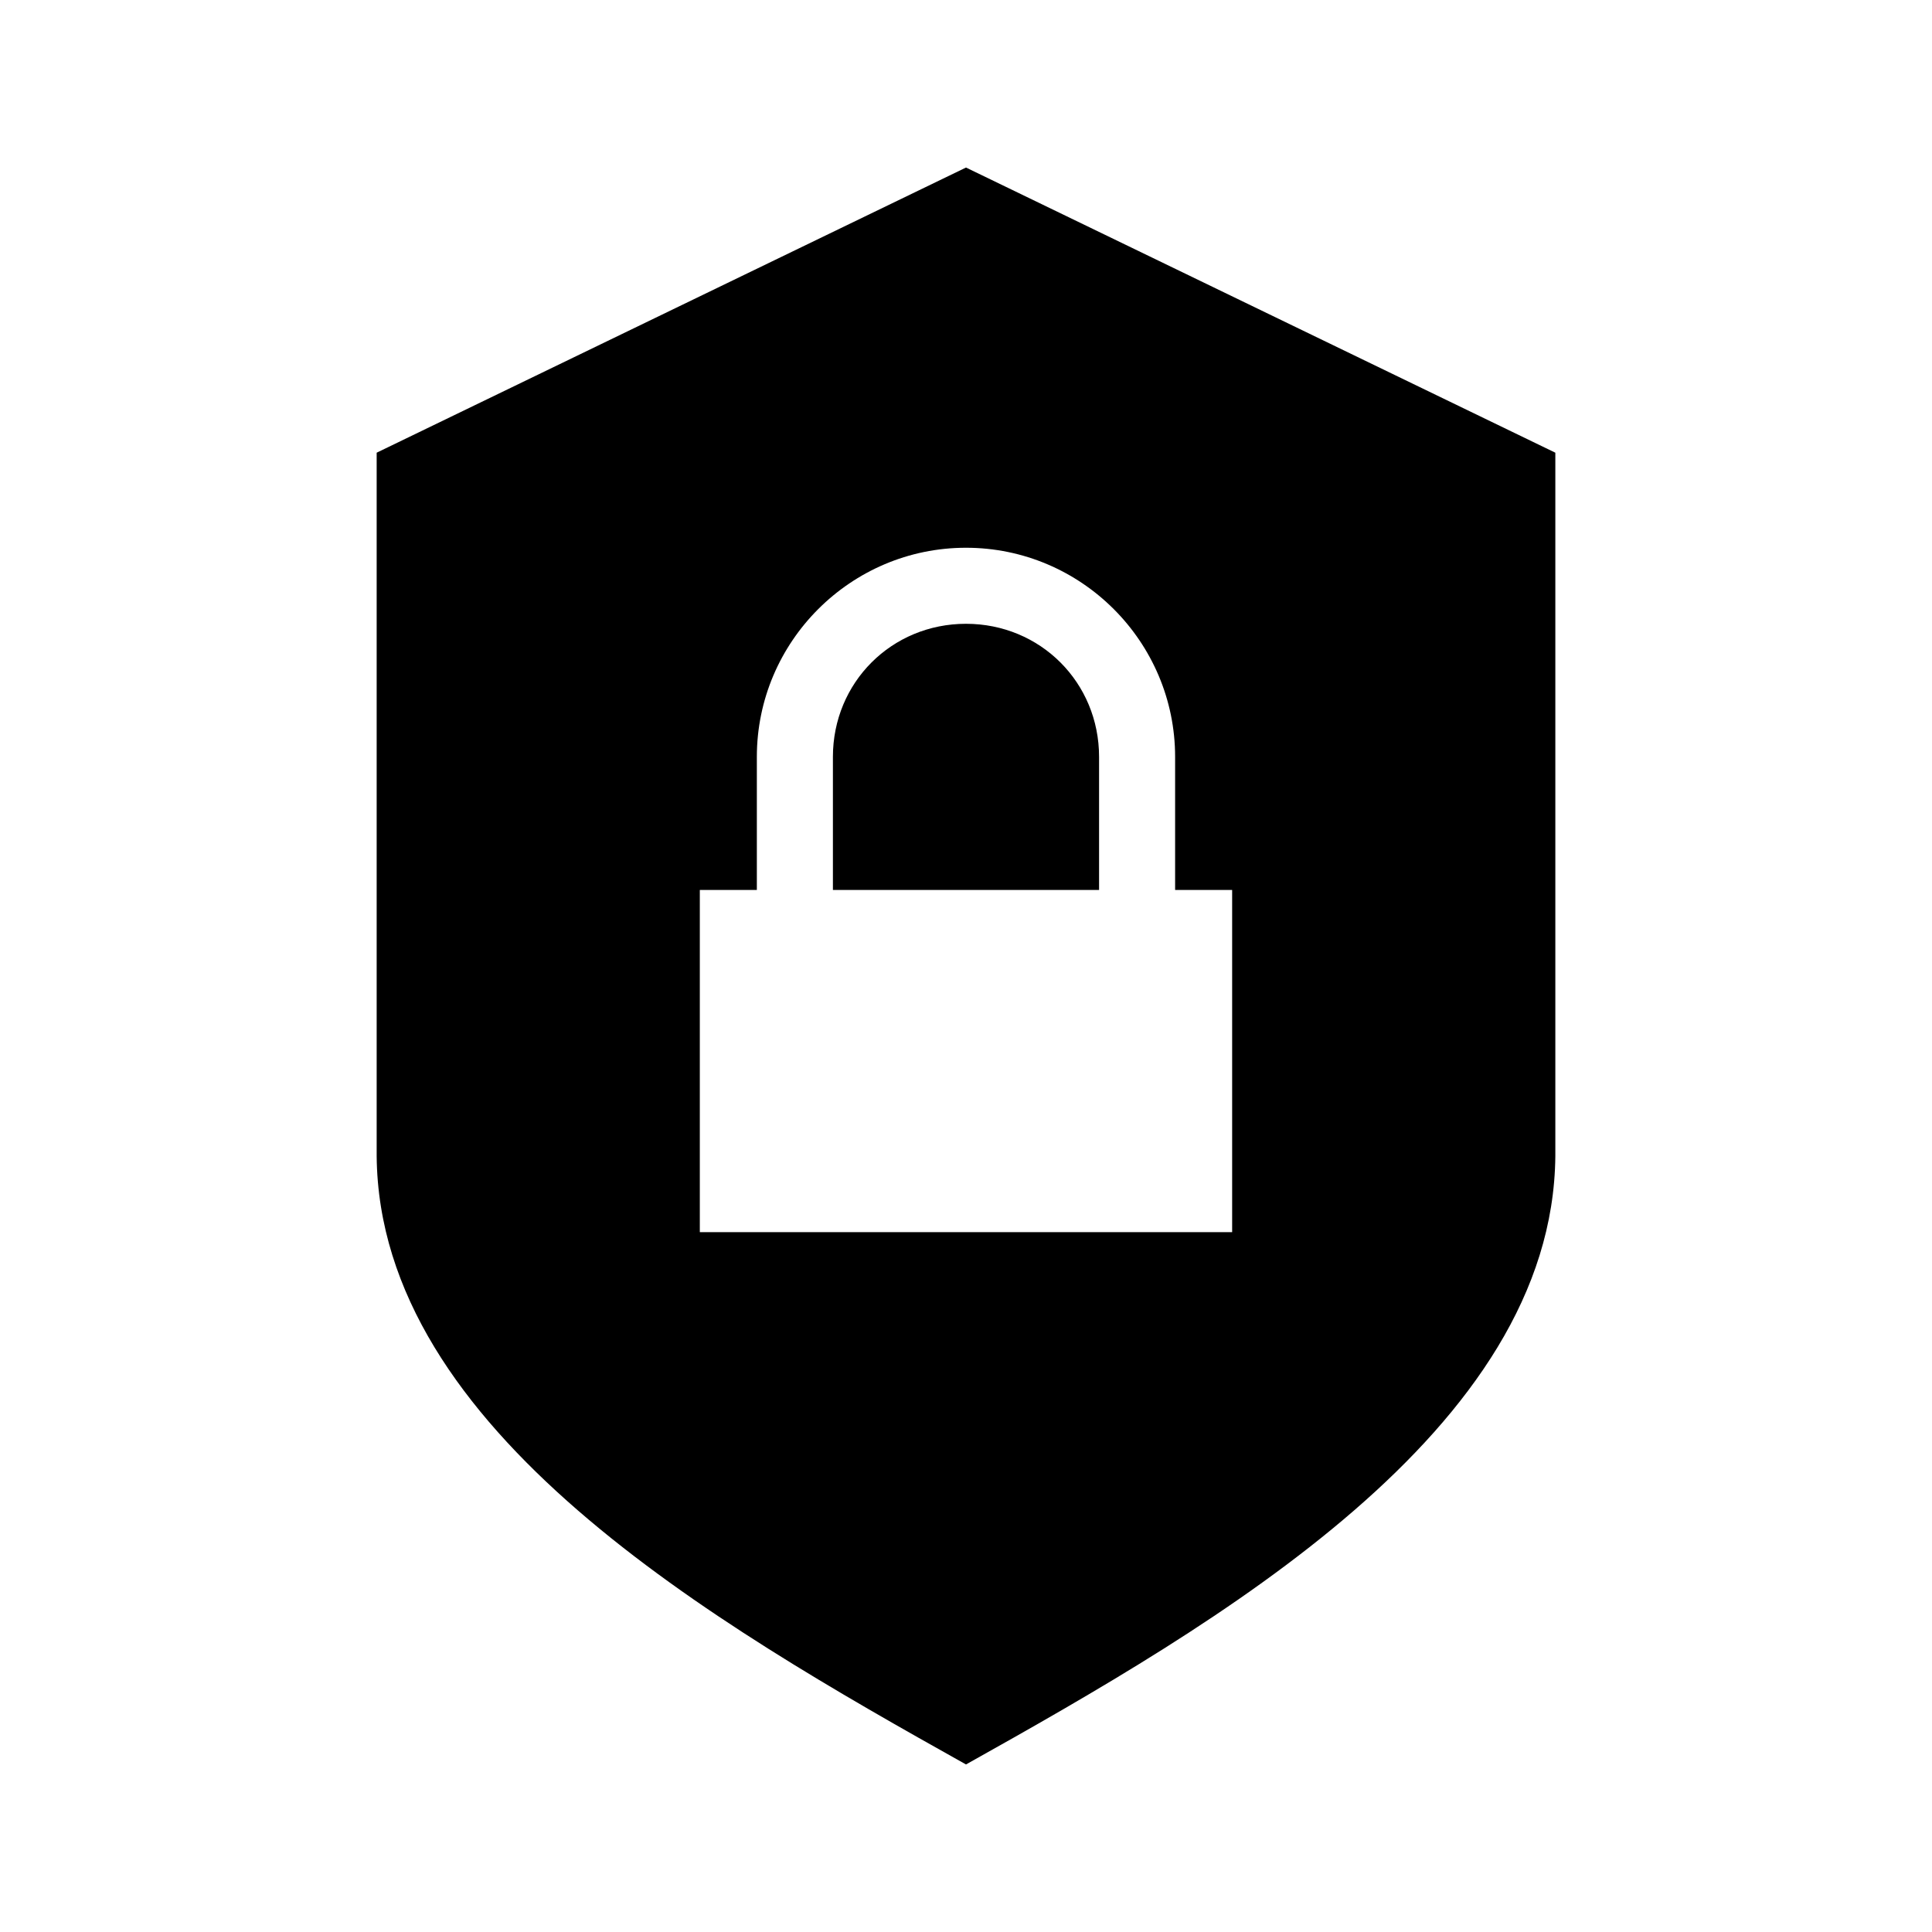 <?xml version="1.0" encoding="UTF-8"?>
<!-- Uploaded to: SVG Repo, www.svgrepo.com, Generator: SVG Repo Mixer Tools -->
<svg fill="#000000" width="800px" height="800px" version="1.1" viewBox="144 144 512 512" xmlns="http://www.w3.org/2000/svg">
 <path d="m400 188.4-156.18 75.57v186.41c0.668 72.75 89.449 123.88 156.18 161.22 66.73-37.34 155.51-88.469 156.18-161.22v-186.41zm0 100.76c30.527 0 55.418 24.891 55.418 55.418v35.27h15.113v90.684h-141.07v-90.684h15.113v-35.27c0-30.527 24.891-55.418 55.422-55.418zm0 20.152c-19.715 0-35.27 15.555-35.27 35.266v35.27h70.535v-35.27c0-19.711-15.555-35.266-35.266-35.266z"/>
</svg>